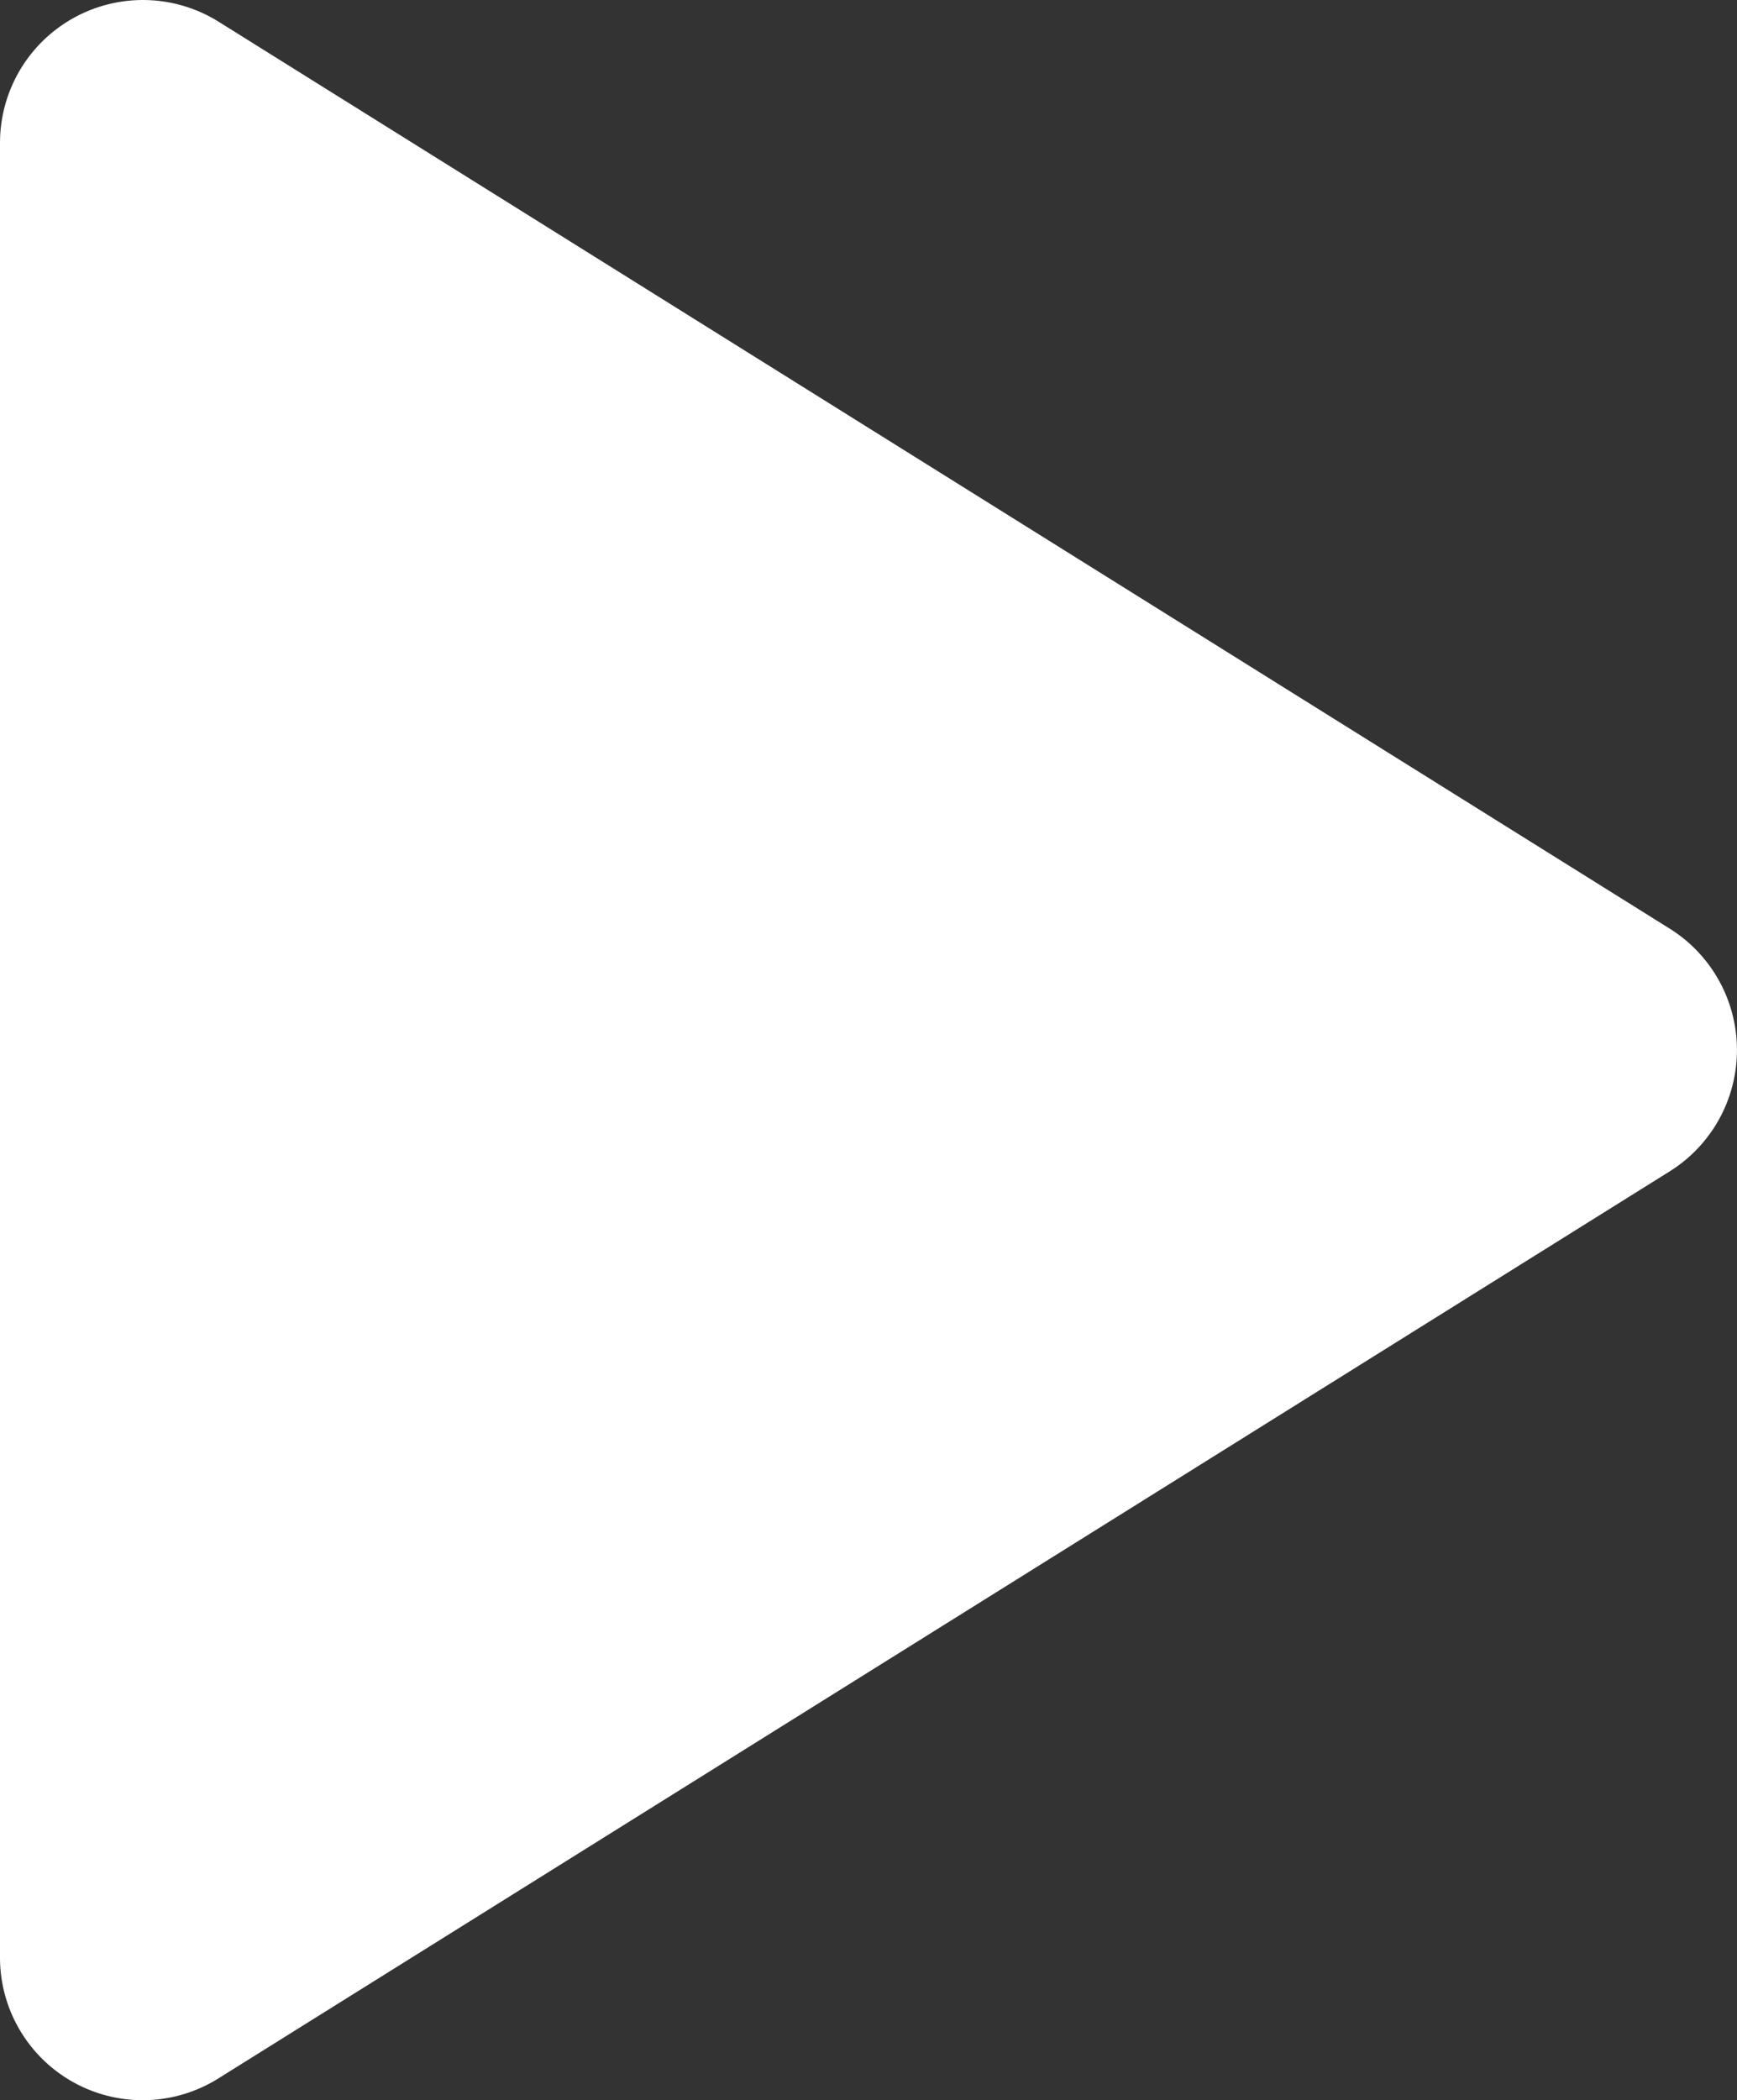 <svg xmlns="http://www.w3.org/2000/svg" viewBox="0 0 260.11 314.45"><rect x="0" y="0" width="260.11" height="314.45" fill="#333333" stroke="none"/><defs><style>.cls-1{fill:#fff;}</style></defs><g id="Layer_2" data-name="Layer 2"><g id="Layer_2-2" data-name="Layer 2"><path class="cls-1" d="M250.05,139.05,32.75,3.26A21.4,21.4,0,0,0,0,21.4V293a21.36,21.36,0,0,0,32.75,18.16l217.3-135.79a21.43,21.43,0,0,0,0-36.32Z"/></g></g></svg>
